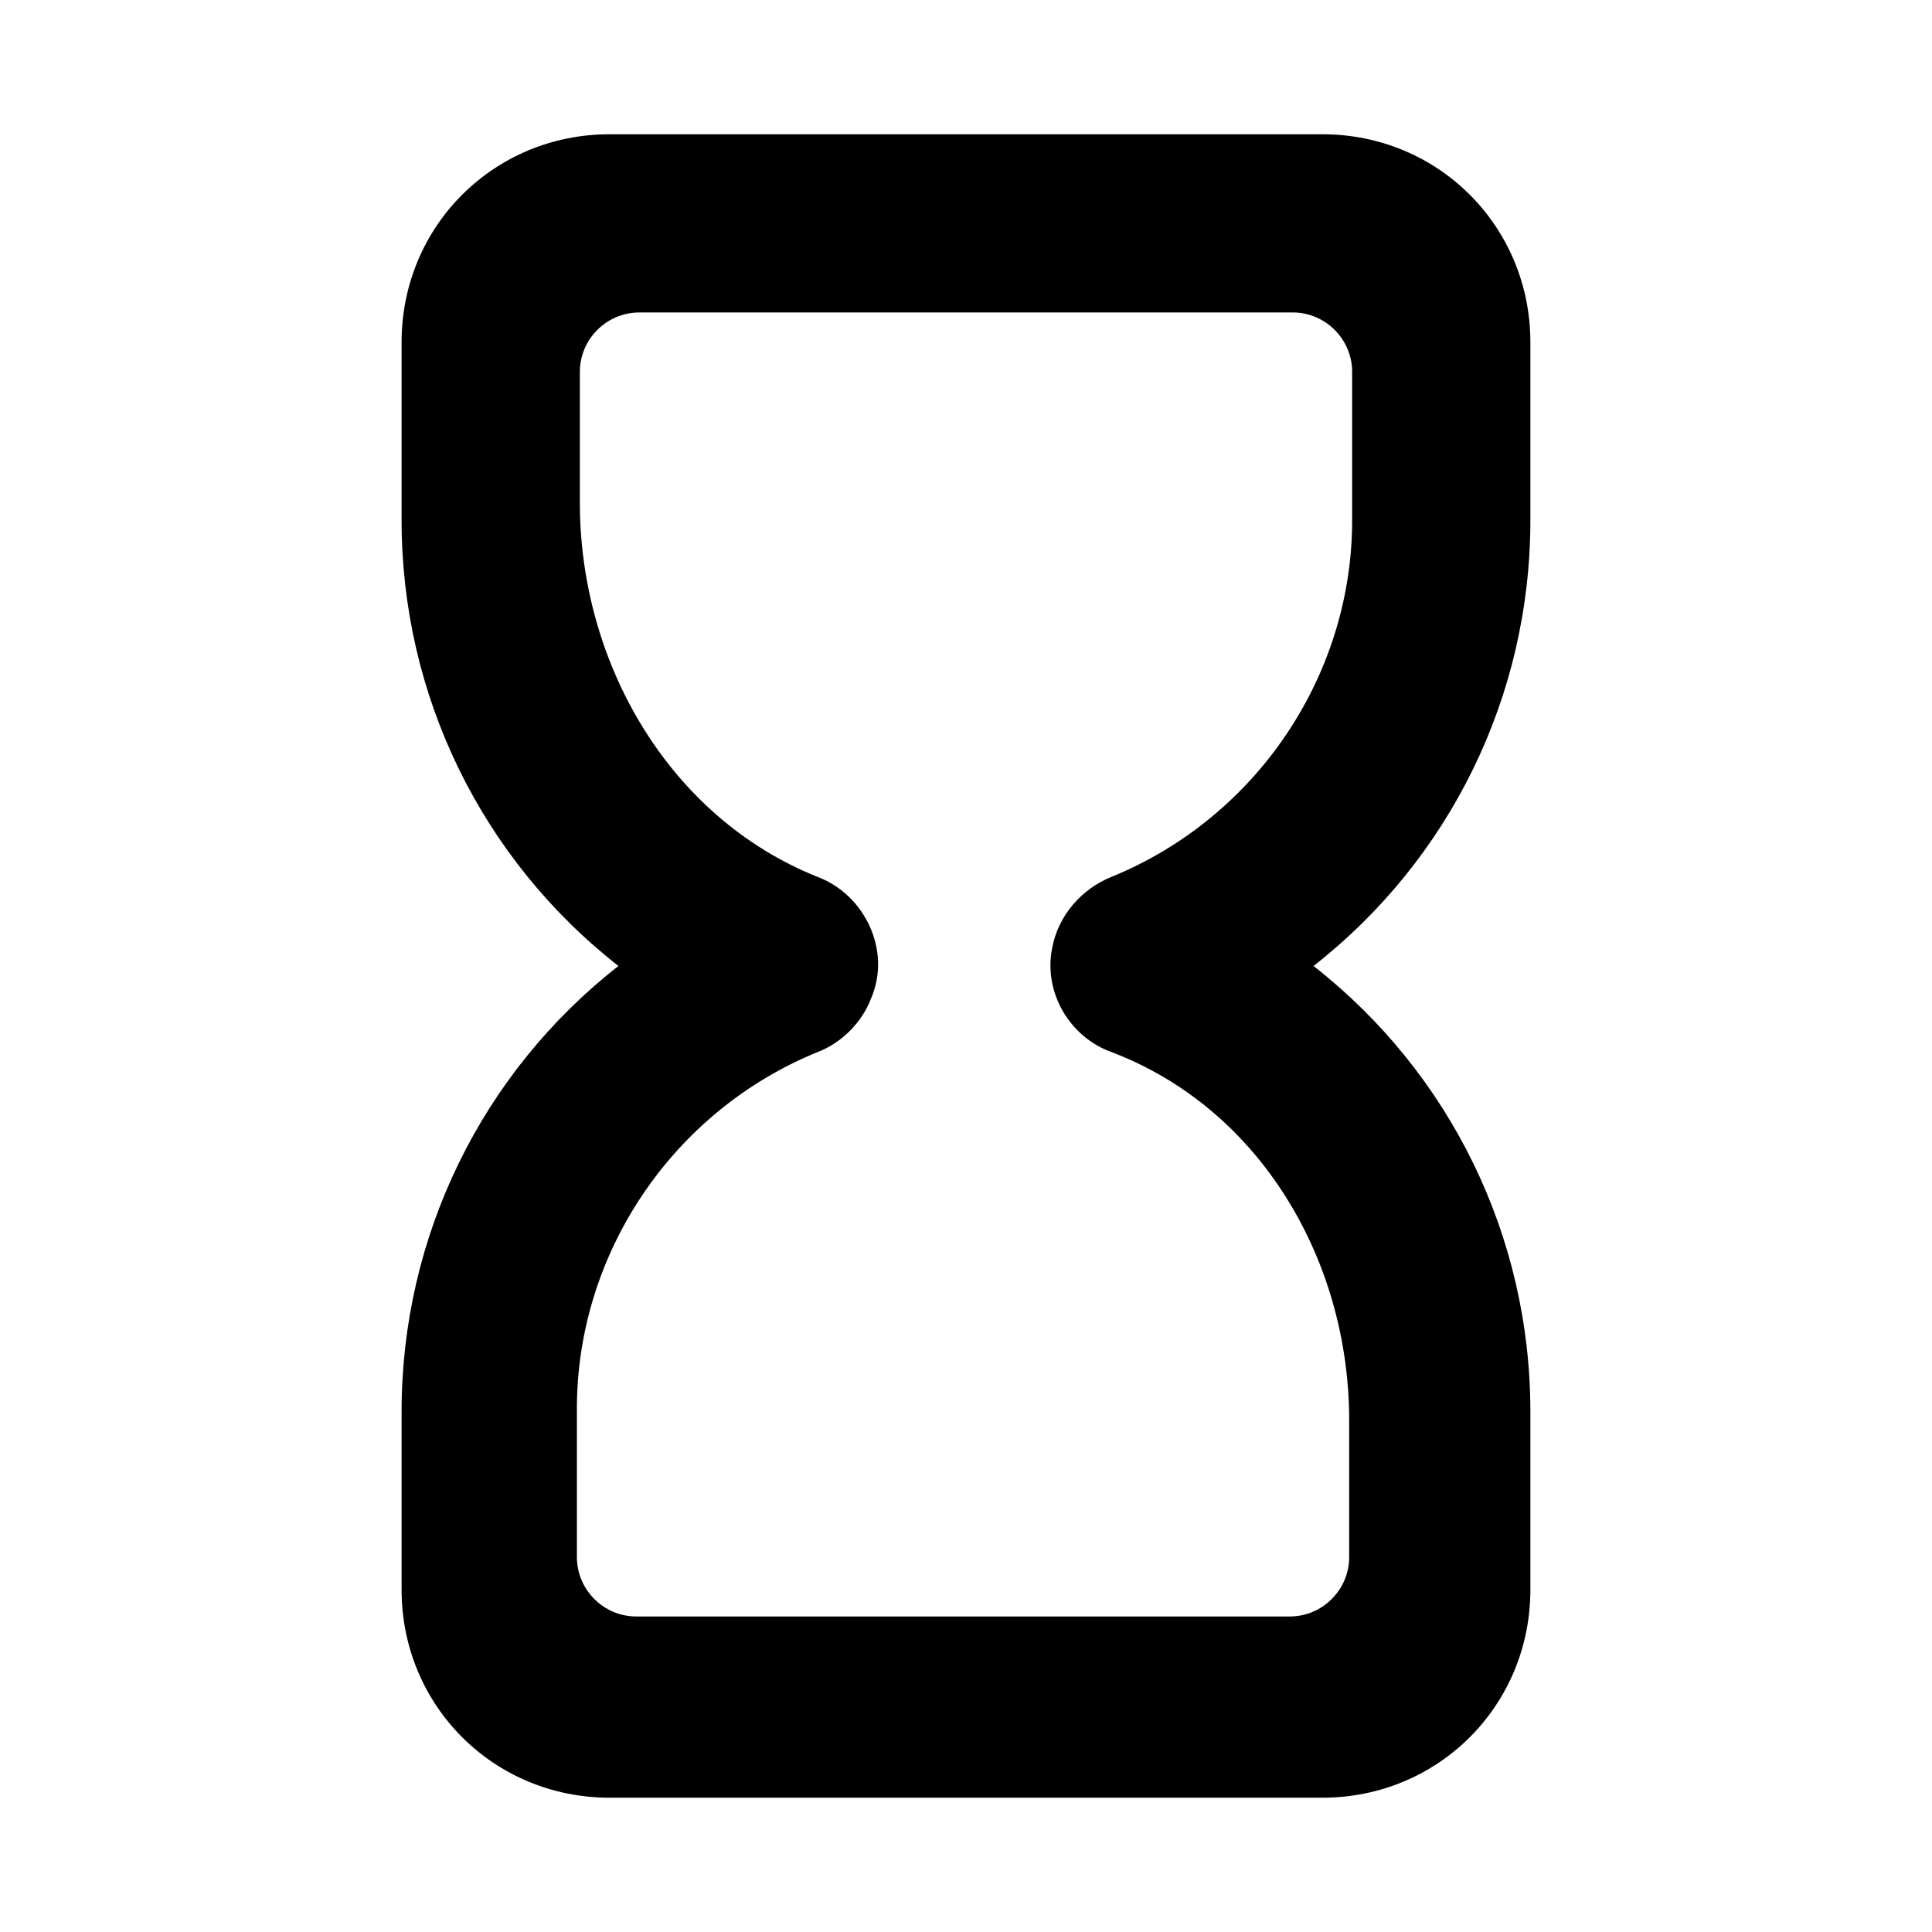 <?xml version="1.0" encoding="UTF-8"?>
<!-- Uploaded to: ICON Repo, www.svgrepo.com, Generator: ICON Repo Mixer Tools -->
<svg fill="#000000" width="800px" height="800px" version="1.1" viewBox="144 144 512 512" xmlns="http://www.w3.org/2000/svg">
 <path d="m494.46 620.41h-188.93c-30.699 0-55.105-24.402-55.105-55.105v-47.23c0-46.445 21.254-89.742 57.465-118.08-36.211-28.34-57.465-71.637-57.465-118.08v-47.23c0-30.699 24.402-55.105 55.105-55.105h188.93c30.699 0 55.105 24.402 55.105 55.105v47.23c0 46.445-21.254 89.742-57.465 118.08 36.211 28.34 57.465 71.637 57.465 118.08v47.23c-0.004 30.703-24.406 55.105-55.109 55.105zm-181.05-393.6c-8.66 0-15.742 7.086-15.742 15.742v34.637c0 42.508 23.617 83.445 62.977 99.188 12.594 4.723 19.68 19.68 14.168 32.273-2.363 6.297-7.871 11.809-14.168 14.168-38.574 15.742-63.762 53.531-63.762 94.465v39.359c0 8.66 7.086 15.742 15.742 15.742h173.18c8.66 0 15.742-7.086 15.742-15.742v-36.211c0-42.508-23.617-82.656-62.977-97.613-11.02-3.938-18.105-15.742-15.742-27.551 1.574-8.66 7.871-15.742 15.742-18.895 38.574-15.742 63.762-53.531 63.762-94.465v-39.359c0-8.66-7.086-15.742-15.742-15.742z"/>
</svg>
